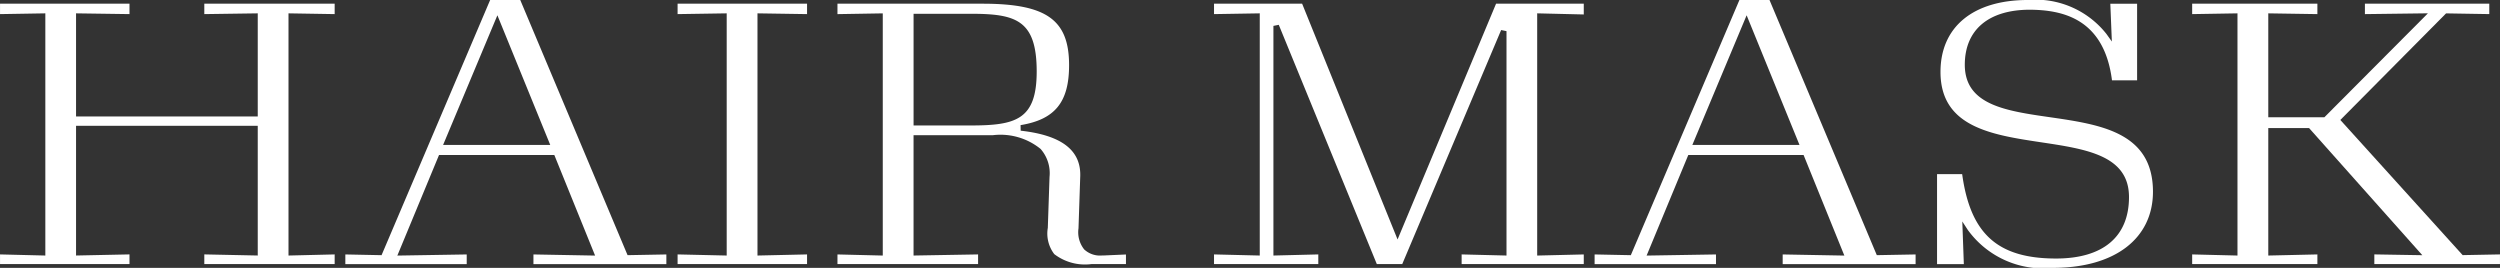 <svg id="グループ_260" data-name="グループ 260" xmlns="http://www.w3.org/2000/svg" width="112" height="12" viewBox="0 0 112 12">
  <rect x="0" y="0" width="112" height="12" fill="#333333" stroke="none"/>
  <g id="グループ_252" data-name="グループ 252" transform="translate(0 0.167)">
    <path id="パス_507" data-name="パス 507" d="M89.891,1386.7v-.433l2.394.05v-5.81h-8.14v5.81l2.394-.05v.433h-5.8v-.432l2.03.05v-10.85l-2.03.034v-.467h5.8v.467l-2.394-.034v4.621h8.14v-4.621l-2.394.034v-.467h5.84v.467l-2.068-.034v10.85l2.068-.05v.432Z" transform="translate(-80.738 -1375.037)" fill="#fff"/>
  </g>
  <g id="グループ_253" data-name="グループ 253" transform="translate(15.475)">
    <path id="パス_508" data-name="パス 508" d="M125.4,1386.479v-.433l2.762.051-1.826-4.505h-5.166l-1.867,4.505,3.108-.051v.433h-5.438v-.433l1.623.033,4.865-11.433h1.348l4.808,11.432,1.738-.032v.433Zm-4.047-5.339h4.8l-2.368-5.808Z" transform="translate(-116.977 -1374.647)" fill="#fff"/>
  </g>
  <g id="グループ_254" data-name="グループ 254" transform="translate(30.356 0.167)">
    <path id="パス_509" data-name="パス 509" d="M151.825,1386.7v-.432l2.2.05v-10.85l-2.2.034v-.467h5.8v.467l-2.221-.034v10.85l2.221-.05v.432Z" transform="translate(-151.825 -1375.037)" fill="#fff"/>
  </g>
  <g id="グループ_255" data-name="グループ 255" transform="translate(37.52 0.167)">
    <path id="パス_510" data-name="パス 510" d="M179.984,1386.7a2.263,2.263,0,0,1-1.673-.445,1.516,1.516,0,0,1-.29-1.178l.077-2.28a1.643,1.643,0,0,0-.4-1.254,2.851,2.851,0,0,0-2.14-.616h-3.552v5.391l2.891-.05v.433h-6.3v-.432l2.03.05v-10.85l-2.03.034v-.467h6.5c2.863,0,3.877.72,3.877,2.753,0,1.656-.63,2.434-2.174,2.687l.006.249c1.858.208,2.73.893,2.666,2.095l-.076,2.278a1.236,1.236,0,0,0,.254.945,1.036,1.036,0,0,0,.793.273h.058l1.021-.045v.43Zm-7.977-6.209h2.537c2.025,0,2.979-.239,2.979-2.418,0-2.331-.954-2.586-2.979-2.586h-2.537Z" transform="translate(-168.599 -1375.037)" fill="#fff"/>
  </g>
  <g id="グループ_256" data-name="グループ 256" transform="translate(54.392 0.167)">
    <path id="パス_511" data-name="パス 511" d="M219.2,1386.7v-.432l2.01.05v-10.053l-.24-.049L216.54,1386.7H215.4l-4.392-10.718-.24.048v10.288l2.011-.05v.432h-4.672v-.432l2.049.05v-10.85l-2.049.034v-.467h3.947l4.276,10.563,4.413-10.563h3.929v.483l-2.087-.05v10.851l2.087-.05v.432Z" transform="translate(-208.111 -1375.037)" fill="#fff"/>
  </g>
  <g id="グループ_257" data-name="グループ 257" transform="translate(71.438)">
    <path id="パス_512" data-name="パス 512" d="M256.453,1386.479v-.433l2.763.051-1.826-4.505h-5.166l-1.867,4.505,3.108-.051v.433h-5.438v-.433l1.623.033,4.865-11.433h1.347l4.808,11.432,1.738-.032v.433Zm-4.047-5.339h4.8l-2.368-5.808Z" transform="translate(-248.027 -1374.647)" fill="#fff"/>
  </g>
  <g id="グループ_258" data-name="グループ 258" transform="translate(86.779)">
    <path id="パス_513" data-name="パス 513" d="M289.151,1386.647a4.169,4.169,0,0,1-3.821-1.7l-.246-.378.069,1.911h-1.2v-4.033h1.125c.368,2.685,1.594,3.782,4.208,3.782,2.106,0,3.266-.978,3.266-2.753,0-1.862-1.9-2.148-3.921-2.452-2.224-.334-4.524-.68-4.524-3.155,0-2.017,1.464-3.222,3.916-3.222a4.043,4.043,0,0,1,3.518,1.521l.243.34-.069-1.694h1.2v3.431H291.79c-.355-2.8-2.261-3.149-3.672-3.163-1.857,0-2.922.9-2.922,2.468,0,1.8,1.844,2.064,3.8,2.346,2.276.33,4.63.67,4.63,3.344C293.622,1385.342,291.908,1386.647,289.151,1386.647Z" transform="translate(-283.952 -1374.647)" fill="#fff"/>
  </g>
  <g id="グループ_259" data-name="グループ 259" transform="translate(98.212 0.167)">
    <path id="パス_514" data-name="パス 514" d="M318.884,1386.7v-.433l2.15.036-5.073-5.695h-1.828v5.71l2.2-.05v.432h-5.61v-.432l2.03.05v-10.85l-2.03.034v-.467h5.61v.467l-2.2-.034v4.655h2.513l4.639-4.657-2.823.036v-.468h5.572v.467l-1.936-.032-4.737,4.775,5.48,6.055,1.672-.032v.433Z" transform="translate(-310.726 -1375.037)" fill="#fff"/>
  </g>
</svg>

